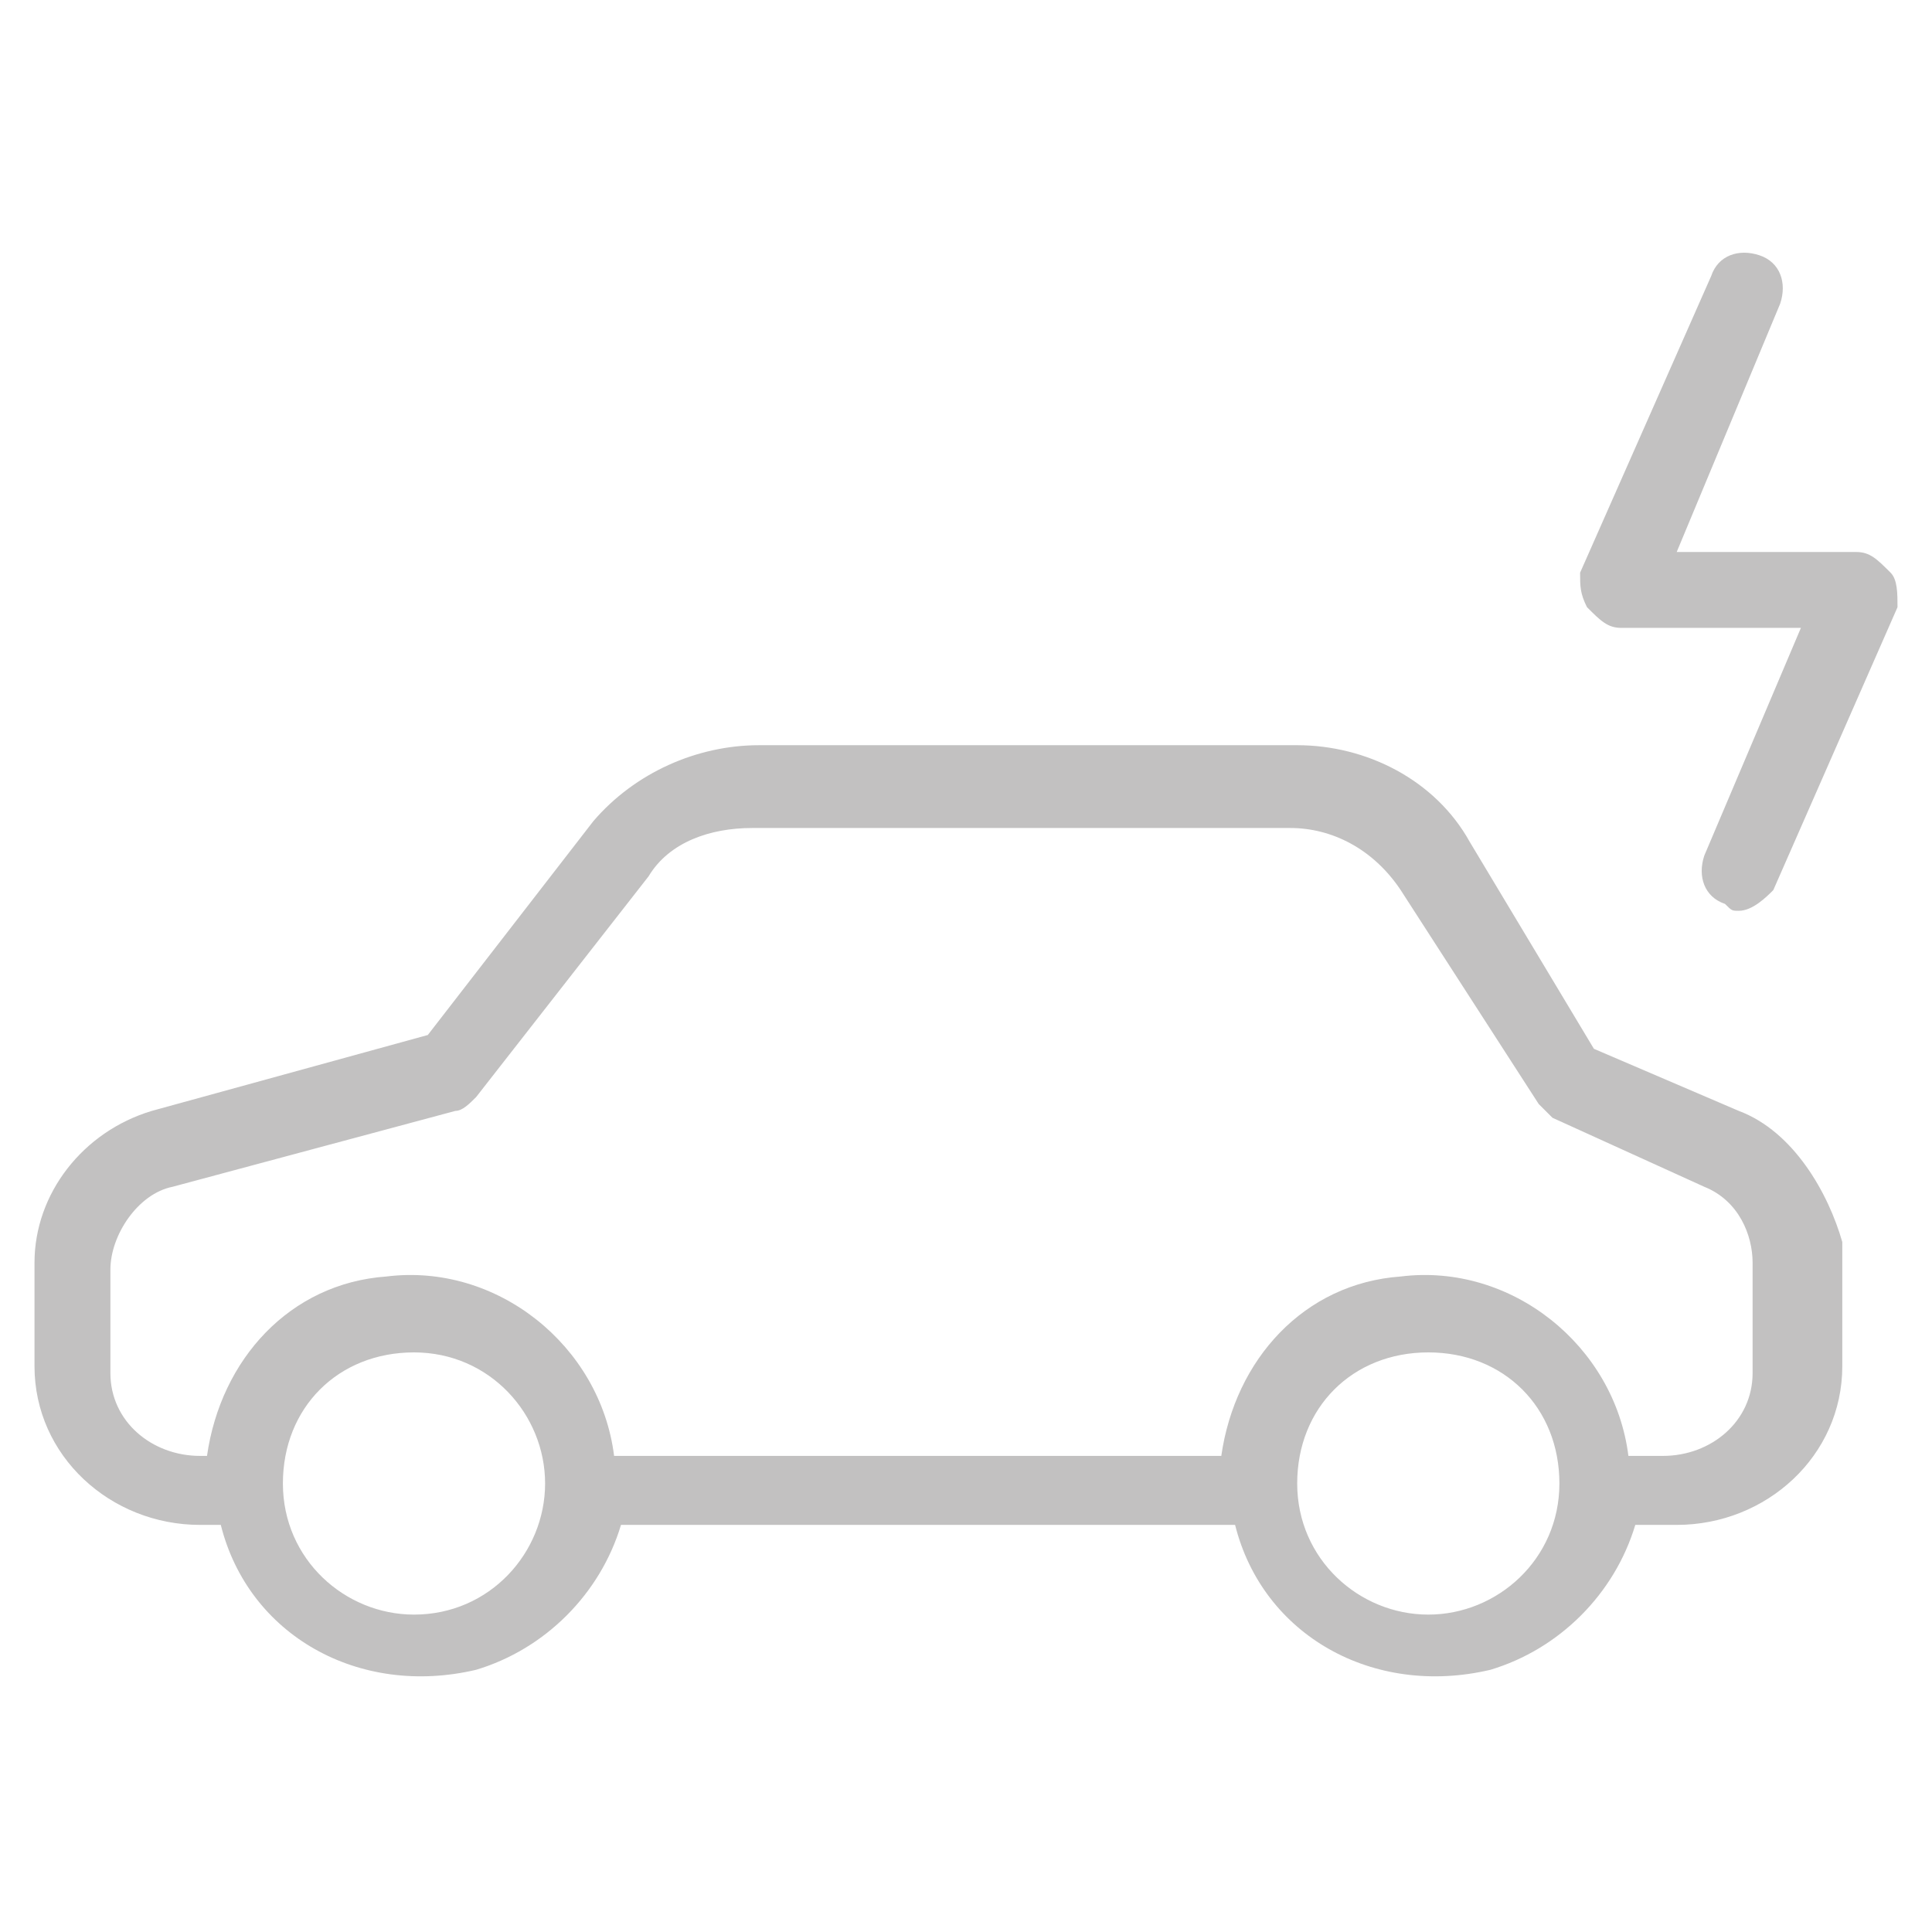 <?xml version="1.0" encoding="utf-8"?>
<!-- Generator: Adobe Illustrator 25.4.1, SVG Export Plug-In . SVG Version: 6.00 Build 0)  -->
<svg version="1.1" id="Warstwa_1" xmlns="http://www.w3.org/2000/svg" xmlns:xlink="http://www.w3.org/1999/xlink" x="0px" y="0px"
	 width="28px" height="28px" viewBox="0 0 28 28" style="enable-background:new 0 0 28 28;" xml:space="preserve">
<style type="text/css">
	.st0{fill:#C2C1C1;}
</style>
<g>
	<g>
		<g>
			<g>
				<path class="st0" d="M25.2,16.1l-2.1-0.9l-1.8-3c-0.5-0.9-1.5-1.4-2.5-1.4h-7.8c-0.9,0-1.8,0.4-2.4,1.1l-2.4,3.1l-4,1.1
					c-1,0.3-1.7,1.2-1.7,2.2v1.5c0,1.3,1.1,2.3,2.4,2.3h0.3c0.4,1.6,2,2.5,3.7,2.1c1-0.3,1.8-1.1,2.1-2.1h8.9c0.4,1.6,2,2.5,3.7,2.1
					c1-0.3,1.8-1.1,2.1-2.1h0.6c1.3,0,2.4-1,2.4-2.3v-1.8C26.5,17.3,26,16.4,25.2,16.1z M6,23.4c-1,0-1.9-0.8-1.9-1.9
					c0-1.1,0.8-1.9,1.9-1.9s1.9,0.9,1.9,1.9C7.9,22.5,7.1,23.4,6,23.4z M20.7,23.4c-1,0-1.9-0.8-1.9-1.9c0-1.1,0.8-1.9,1.9-1.9
					s1.9,0.8,1.9,1.9C22.6,22.6,21.7,23.4,20.7,23.4z M25.4,19.9c0,0.7-0.6,1.2-1.3,1.2h-0.5c-0.2-1.6-1.7-2.8-3.3-2.6
					c-1.4,0.1-2.4,1.2-2.6,2.6H8.9c-0.2-1.6-1.7-2.8-3.3-2.6c-1.4,0.1-2.4,1.2-2.6,2.6H2.9c-0.7,0-1.3-0.5-1.3-1.2v-1.5
					c0-0.5,0.4-1.1,0.9-1.2l4.1-1.1c0.1,0,0.2-0.1,0.3-0.2l2.5-3.2c0.3-0.5,0.9-0.7,1.5-0.7h7.8c0.6,0,1.2,0.3,1.6,0.9l2,3.1
					c0.1,0.1,0.1,0.1,0.2,0.2l2.2,1c0.5,0.2,0.7,0.7,0.7,1.1C25.4,18.2,25.4,19.9,25.4,19.9z"/>
			</g>
		</g>
	</g>
	<path class="st0" d="M25.2,13.2c-0.1,0-0.1,0-0.2-0.1c-0.3-0.1-0.4-0.4-0.3-0.7l1.4-3.3h-2.6c-0.2,0-0.3-0.1-0.5-0.3
		c-0.1-0.2-0.1-0.3-0.1-0.5L24.8,4c0.1-0.3,0.4-0.4,0.7-0.3c0.3,0.1,0.4,0.4,0.3,0.7L24.3,8h2.6c0.2,0,0.3,0.1,0.5,0.3
		c0.1,0.1,0.1,0.3,0.1,0.5l-1.8,4.1C25.6,13,25.4,13.2,25.2,13.2z"/>
</g>
</svg>
